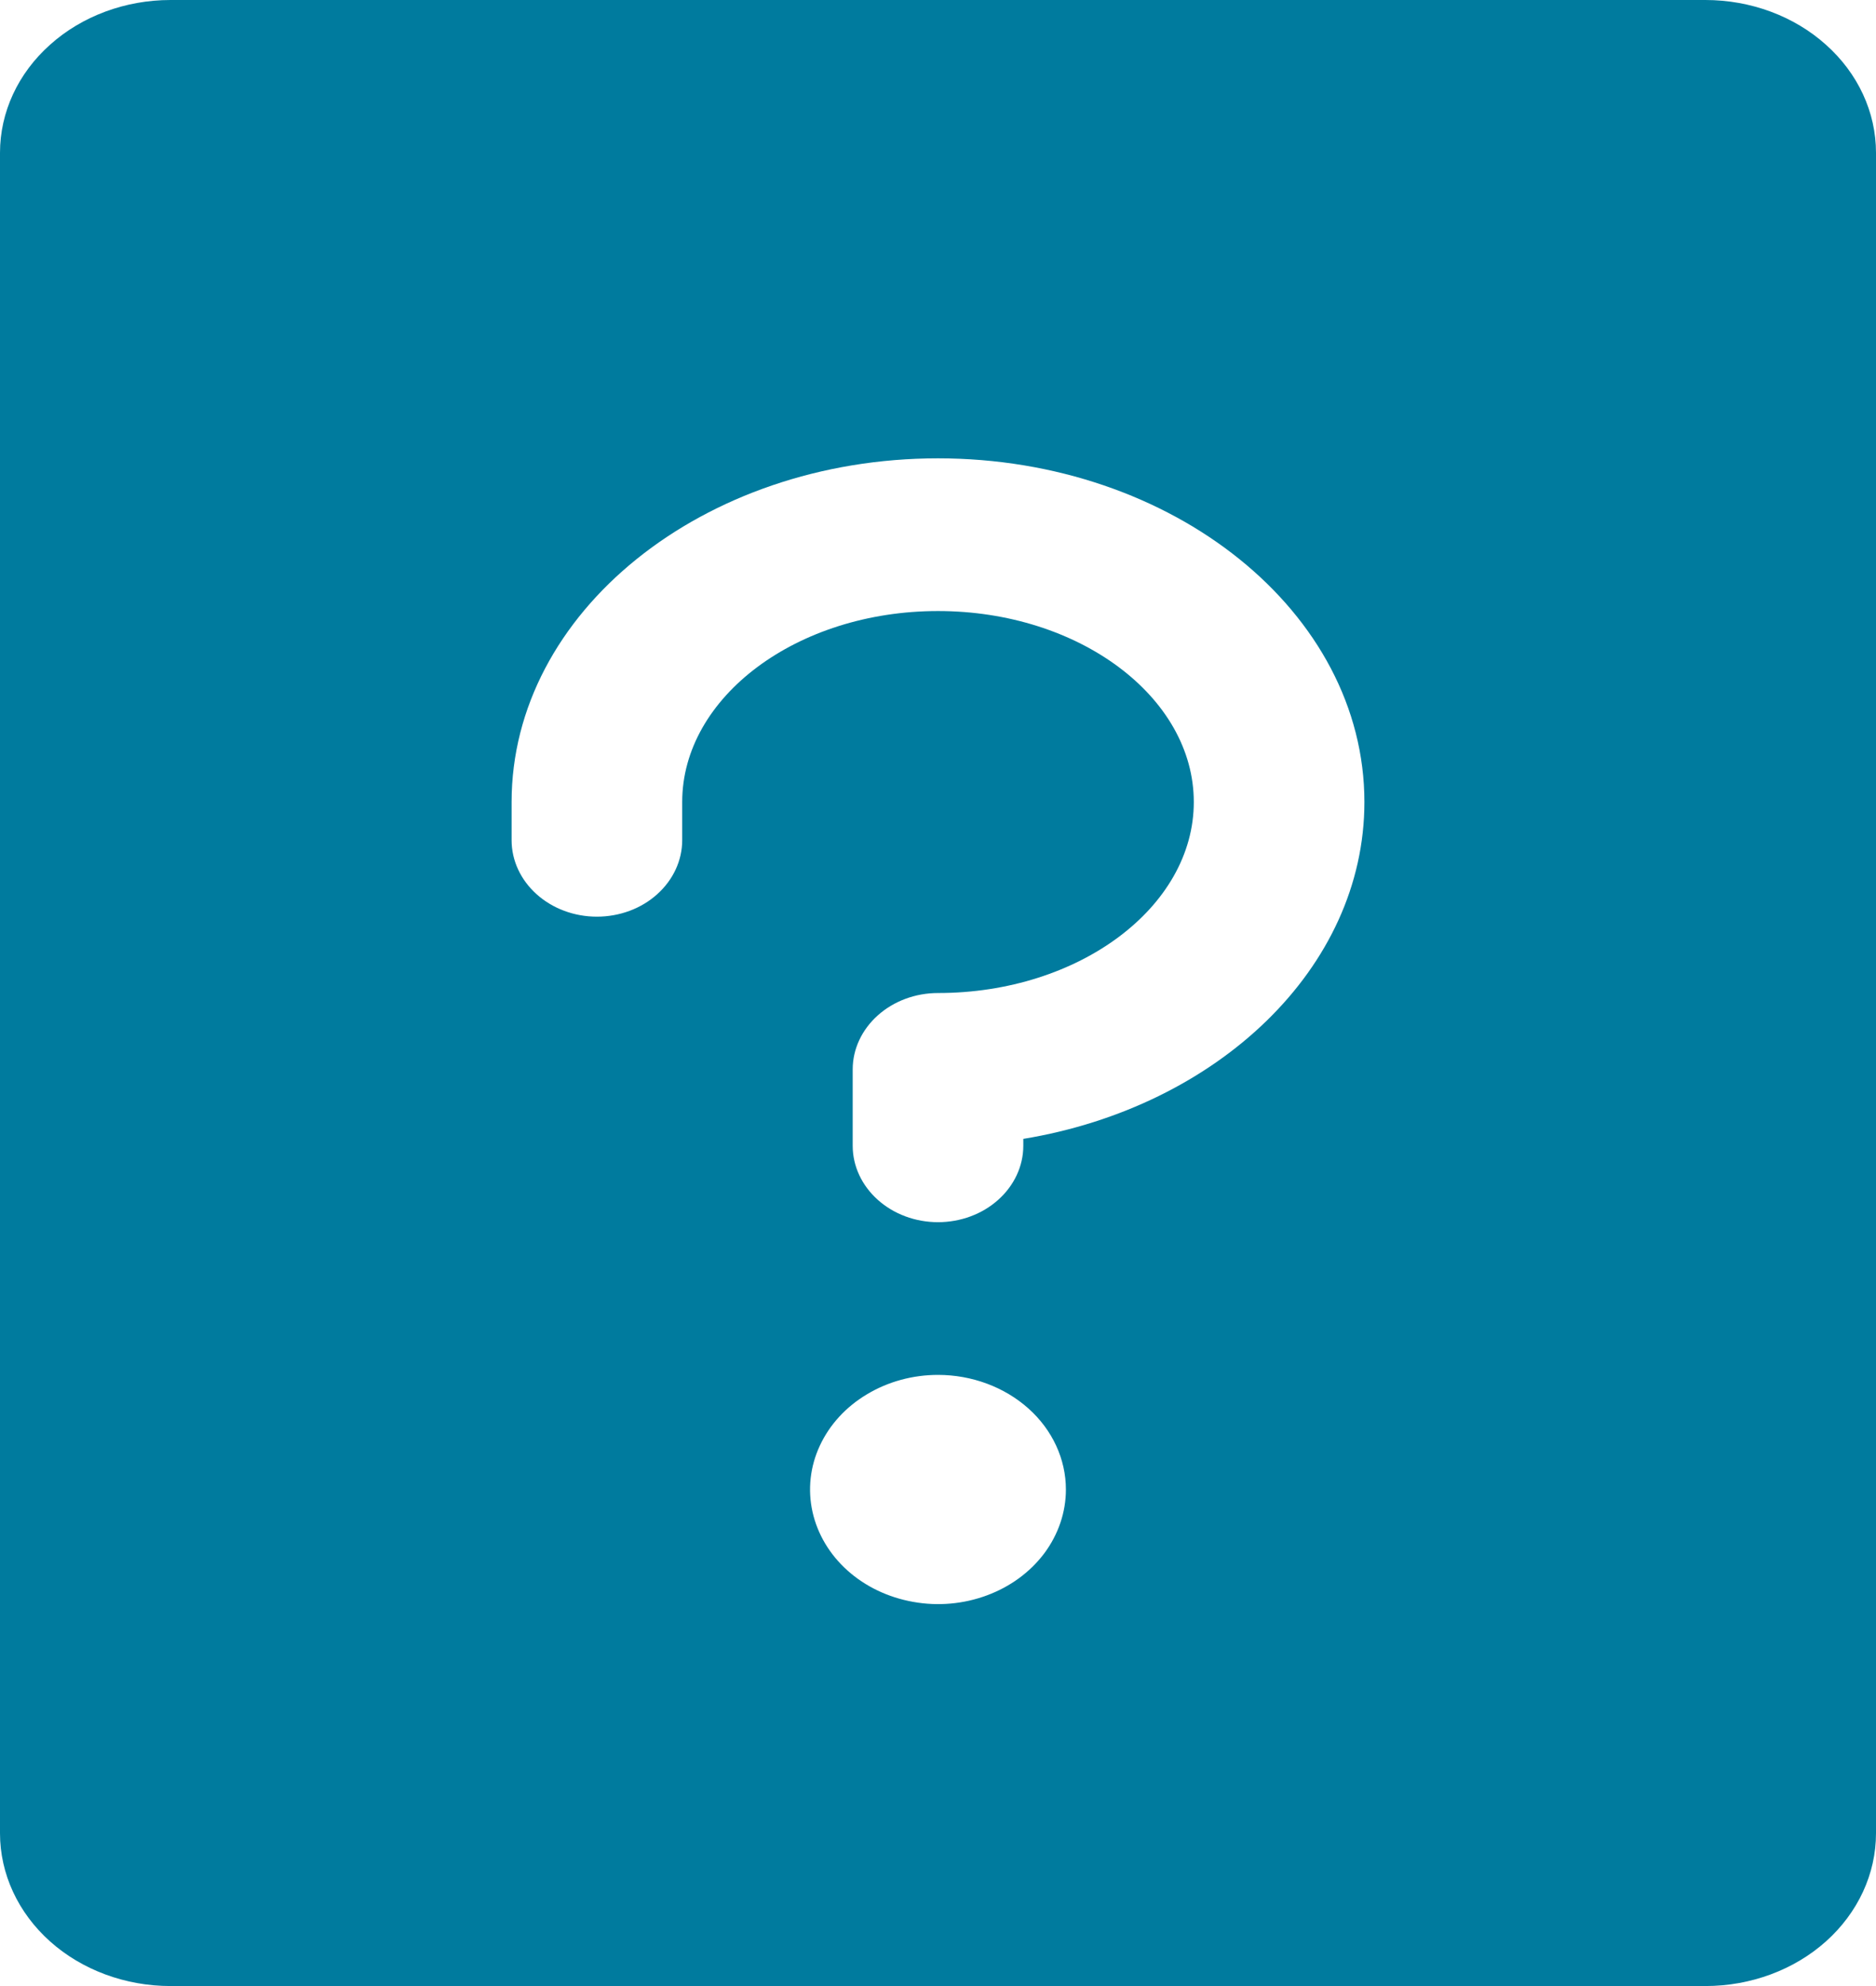 <svg width="17" height="18" viewBox="0 0 17 18" fill="none" xmlns="http://www.w3.org/2000/svg">
<path d="M15.454 0H1.545C1.136 0 0.742 0.146 0.453 0.406C0.163 0.665 0 1.017 0 1.385V16.615C0 16.983 0.163 17.335 0.453 17.595C0.742 17.854 1.136 18 1.545 18H15.454C15.864 18 16.258 17.854 16.547 17.595C16.837 17.335 17 16.983 17 16.615V1.385C17 1.017 16.837 0.665 16.547 0.406C16.258 0.146 15.864 0 15.454 0ZM9.273 10.322V10.385C9.273 10.568 9.191 10.744 9.046 10.874C8.901 11.004 8.705 11.077 8.5 11.077C8.295 11.077 8.099 11.004 7.954 10.874C7.809 10.744 7.727 10.568 7.727 10.385V9.692C7.727 9.509 7.809 9.333 7.954 9.203C8.099 9.073 8.295 9 8.5 9C9.778 9 10.818 8.221 10.818 7.269C10.818 6.317 9.778 5.538 8.5 5.538C7.222 5.538 6.182 6.317 6.182 7.269V7.615C6.182 7.799 6.1 7.975 5.955 8.105C5.811 8.235 5.614 8.308 5.409 8.308C5.204 8.308 5.008 8.235 4.863 8.105C4.718 7.975 4.636 7.799 4.636 7.615V7.269C4.636 5.551 6.369 4.154 8.5 4.154C10.631 4.154 12.364 5.551 12.364 7.269C12.364 8.773 11.034 10.032 9.273 10.322ZM9.659 13.5C9.659 13.705 9.591 13.906 9.464 14.077C9.336 14.248 9.155 14.381 8.944 14.459C8.732 14.538 8.499 14.559 8.274 14.518C8.049 14.478 7.843 14.38 7.68 14.234C7.518 14.089 7.408 13.904 7.363 13.703C7.318 13.501 7.341 13.292 7.429 13.103C7.517 12.913 7.665 12.751 7.856 12.637C8.047 12.522 8.271 12.461 8.5 12.461C8.807 12.461 9.102 12.571 9.32 12.766C9.537 12.96 9.659 13.225 9.659 13.5Z" fill="#007B9E"/>
</svg>
